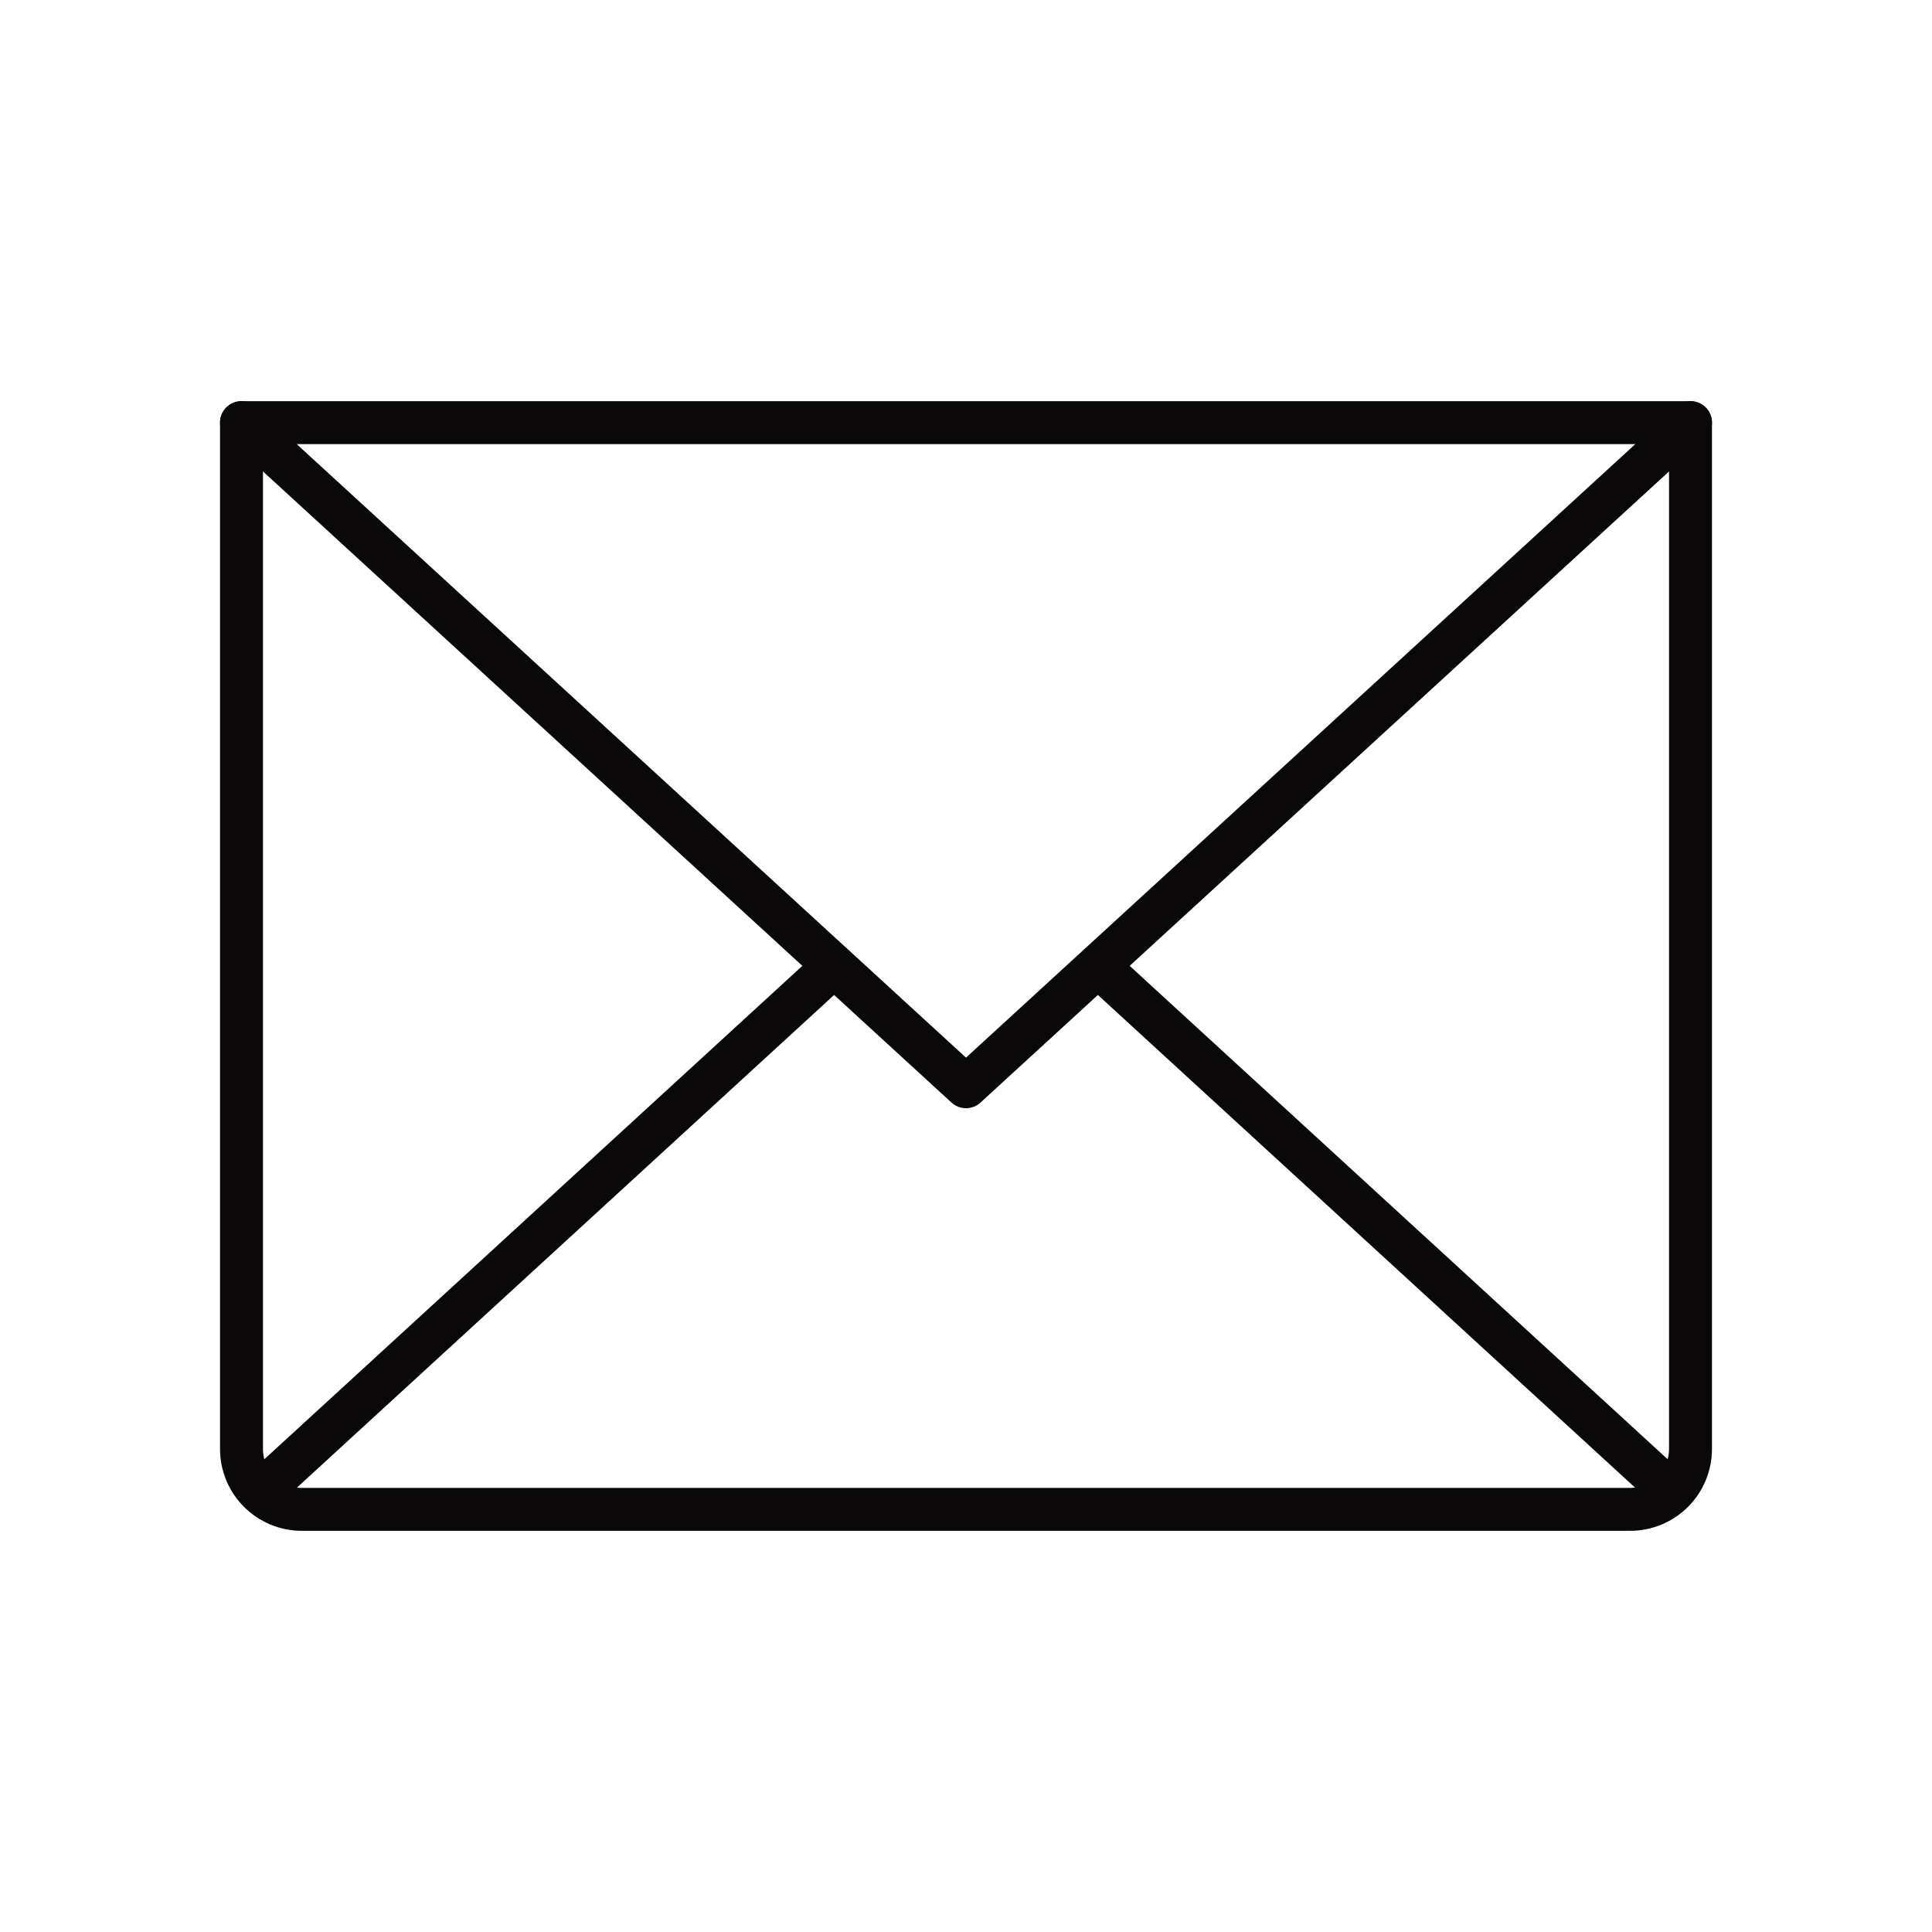 <svg width="90" height="90" viewBox="0 0 90 90" fill="none" xmlns="http://www.w3.org/2000/svg">
<path d="M78.75 19.688L45 50.625L11.25 19.688" stroke="#0A0809" stroke-width="2" stroke-linecap="round" stroke-linejoin="round"/>
<path d="M11.25 19.688H78.75V67.5C78.75 68.246 78.454 68.961 77.926 69.489C77.399 70.016 76.683 70.312 75.938 70.312H14.062C13.317 70.312 12.601 70.016 12.074 69.489C11.546 68.961 11.25 68.246 11.25 67.5V19.688Z" stroke="#0A0809" stroke-width="2" stroke-linecap="round" stroke-linejoin="round"/>
<path d="M38.848 45L12.129 69.504" stroke="#0A0809" stroke-width="2" stroke-linecap="round" stroke-linejoin="round"/>
<path d="M77.871 69.504L51.152 45" stroke="#0A0809" stroke-width="2" stroke-linecap="round" stroke-linejoin="round"/>
</svg>
